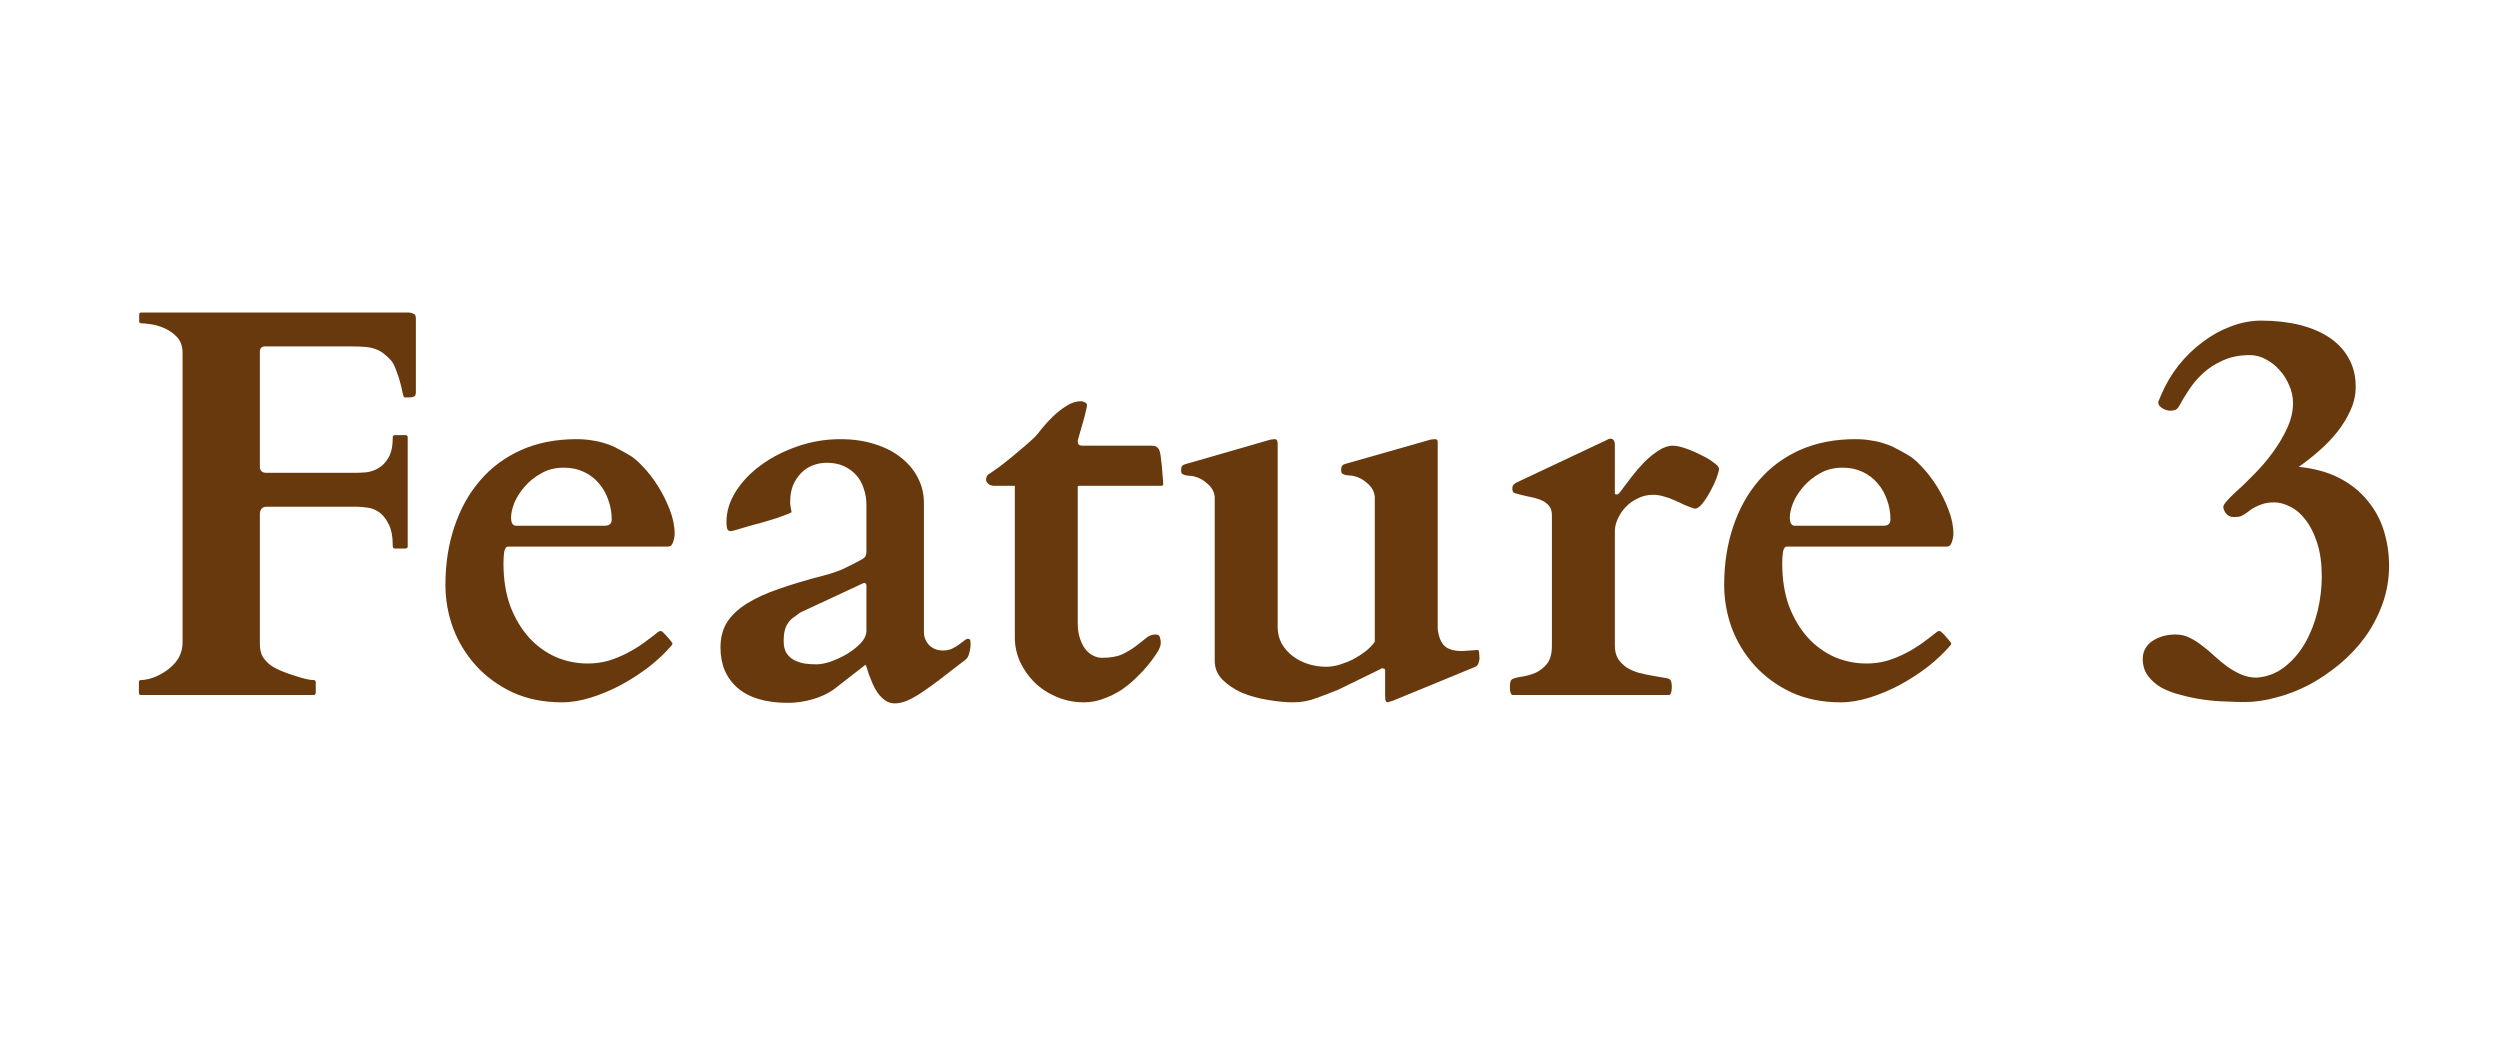 <svg width="72" height="30" viewBox="0 0 72 30" fill="none" xmlns="http://www.w3.org/2000/svg">
<path d="M10.266 13.617C10.338 13.617 10.435 13.612 10.555 13.602C10.675 13.586 10.789 13.547 10.898 13.484C11.013 13.417 11.109 13.315 11.188 13.18C11.271 13.039 11.312 12.844 11.312 12.594C11.312 12.552 11.333 12.531 11.375 12.531H11.68C11.721 12.531 11.742 12.552 11.742 12.594V15.734C11.742 15.76 11.734 15.779 11.719 15.789C11.703 15.794 11.69 15.797 11.68 15.797H11.375C11.349 15.797 11.331 15.789 11.32 15.773C11.315 15.758 11.312 15.745 11.312 15.734C11.312 15.453 11.271 15.237 11.188 15.086C11.109 14.93 11.016 14.815 10.906 14.742C10.797 14.669 10.682 14.628 10.562 14.617C10.448 14.602 10.354 14.594 10.281 14.594H7.672C7.609 14.594 7.562 14.615 7.531 14.656C7.5 14.693 7.484 14.742 7.484 14.805V18.547C7.484 18.688 7.51 18.807 7.562 18.906C7.62 19 7.695 19.083 7.789 19.156C7.888 19.224 8.003 19.284 8.133 19.336C8.263 19.388 8.406 19.438 8.562 19.484C8.641 19.51 8.724 19.534 8.812 19.555C8.901 19.576 8.974 19.586 9.031 19.586C9.062 19.586 9.081 19.596 9.086 19.617C9.091 19.633 9.094 19.643 9.094 19.648V19.953C9.094 19.963 9.089 19.977 9.078 19.992C9.073 20.008 9.057 20.016 9.031 20.016H4.062C4.036 20.016 4.018 20.008 4.008 19.992C4.003 19.977 4 19.963 4 19.953V19.648C4 19.638 4.003 19.625 4.008 19.609C4.013 19.594 4.031 19.586 4.062 19.586C4.12 19.586 4.193 19.576 4.281 19.555C4.375 19.529 4.445 19.505 4.492 19.484C4.716 19.385 4.898 19.255 5.039 19.094C5.185 18.927 5.258 18.727 5.258 18.492V10.172C5.258 9.974 5.203 9.818 5.094 9.703C4.984 9.589 4.859 9.503 4.719 9.445C4.583 9.388 4.453 9.352 4.328 9.336C4.208 9.32 4.133 9.312 4.102 9.312H4.07C4.044 9.312 4.026 9.305 4.016 9.289C4.01 9.273 4.008 9.26 4.008 9.25V9.062C4.008 9.052 4.01 9.039 4.016 9.023C4.026 9.008 4.044 9 4.07 9H11.789C11.852 9.01 11.898 9.026 11.93 9.047C11.961 9.062 11.977 9.107 11.977 9.18V11.305C11.977 11.367 11.958 11.406 11.922 11.422C11.885 11.438 11.844 11.445 11.797 11.445H11.641C11.63 11.44 11.615 11.396 11.594 11.312C11.578 11.224 11.555 11.122 11.523 11.008C11.492 10.888 11.453 10.771 11.406 10.656C11.365 10.537 11.315 10.443 11.258 10.375C11.185 10.297 11.115 10.232 11.047 10.18C10.979 10.128 10.904 10.086 10.82 10.055C10.737 10.023 10.641 10.003 10.531 9.992C10.422 9.982 10.289 9.977 10.133 9.977H7.641C7.536 9.977 7.484 10.029 7.484 10.133V13.438C7.484 13.557 7.547 13.617 7.672 13.617H10.266Z" fill="#69390E"/>
<path d="M12.828 16.852C12.828 16.242 12.914 15.682 13.086 15.172C13.258 14.656 13.505 14.211 13.828 13.836C14.151 13.461 14.544 13.169 15.008 12.961C15.477 12.753 16.008 12.648 16.602 12.648C16.779 12.648 16.938 12.662 17.078 12.688C17.219 12.708 17.346 12.74 17.461 12.781C17.581 12.818 17.69 12.865 17.789 12.922C17.893 12.974 17.997 13.031 18.102 13.094C18.221 13.156 18.357 13.268 18.508 13.43C18.664 13.591 18.81 13.779 18.945 13.992C19.081 14.206 19.195 14.435 19.289 14.68C19.383 14.919 19.43 15.151 19.43 15.375C19.43 15.448 19.414 15.529 19.383 15.617C19.357 15.7 19.31 15.742 19.242 15.742H14.633C14.581 15.742 14.544 15.789 14.523 15.883C14.508 15.977 14.5 16.091 14.5 16.227C14.5 16.685 14.565 17.094 14.695 17.453C14.831 17.807 15.01 18.109 15.234 18.359C15.458 18.604 15.716 18.792 16.008 18.922C16.299 19.047 16.607 19.109 16.93 19.109C17.133 19.109 17.328 19.083 17.516 19.031C17.703 18.974 17.883 18.901 18.055 18.812C18.227 18.724 18.388 18.625 18.539 18.516C18.69 18.406 18.833 18.297 18.969 18.188C19 18.177 19.021 18.172 19.031 18.172C19.047 18.172 19.068 18.185 19.094 18.211C19.141 18.253 19.188 18.302 19.234 18.359C19.281 18.412 19.318 18.456 19.344 18.492C19.359 18.508 19.367 18.523 19.367 18.539C19.367 18.555 19.357 18.573 19.336 18.594C19.164 18.797 18.953 18.997 18.703 19.195C18.453 19.388 18.185 19.562 17.898 19.719C17.617 19.87 17.328 19.992 17.031 20.086C16.734 20.18 16.453 20.227 16.188 20.227C15.651 20.227 15.175 20.13 14.758 19.938C14.341 19.74 13.99 19.482 13.703 19.164C13.417 18.846 13.198 18.487 13.047 18.086C12.901 17.68 12.828 17.268 12.828 16.852ZM17.414 15.141C17.549 15.141 17.617 15.081 17.617 14.961C17.617 14.758 17.583 14.568 17.516 14.391C17.453 14.208 17.362 14.05 17.242 13.914C17.122 13.773 16.977 13.664 16.805 13.586C16.638 13.508 16.451 13.469 16.242 13.469C15.992 13.469 15.773 13.523 15.586 13.633C15.398 13.737 15.24 13.865 15.109 14.016C14.979 14.167 14.88 14.323 14.812 14.484C14.75 14.646 14.719 14.784 14.719 14.898C14.719 14.987 14.732 15.05 14.758 15.086C14.784 15.122 14.818 15.141 14.859 15.141H17.414Z" fill="#69390E"/>
<path d="M24.008 19.859C23.836 19.979 23.633 20.073 23.398 20.141C23.164 20.208 22.93 20.242 22.695 20.242C22.06 20.242 21.576 20.099 21.242 19.812C20.914 19.526 20.75 19.138 20.75 18.648C20.75 18.367 20.812 18.125 20.938 17.922C21.068 17.719 21.258 17.539 21.508 17.383C21.758 17.227 22.065 17.086 22.43 16.961C22.799 16.831 23.227 16.703 23.711 16.578C23.971 16.51 24.18 16.438 24.336 16.359C24.497 16.281 24.646 16.206 24.781 16.133C24.87 16.086 24.919 16.044 24.93 16.008C24.945 15.971 24.953 15.938 24.953 15.906V14.547C24.953 14.375 24.927 14.216 24.875 14.07C24.828 13.919 24.755 13.789 24.656 13.68C24.557 13.57 24.438 13.484 24.297 13.422C24.156 13.359 23.997 13.328 23.82 13.328C23.669 13.328 23.529 13.354 23.398 13.406C23.268 13.458 23.156 13.534 23.062 13.633C22.969 13.732 22.893 13.849 22.836 13.984C22.784 14.12 22.758 14.273 22.758 14.445C22.758 14.461 22.758 14.484 22.758 14.516C22.763 14.547 22.768 14.581 22.773 14.617C22.779 14.648 22.784 14.677 22.789 14.703C22.794 14.729 22.797 14.745 22.797 14.75C22.792 14.76 22.747 14.781 22.664 14.812C22.586 14.844 22.487 14.88 22.367 14.922C22.253 14.958 22.125 14.997 21.984 15.039C21.844 15.075 21.708 15.112 21.578 15.148C21.453 15.185 21.341 15.219 21.242 15.25C21.148 15.276 21.083 15.292 21.047 15.297C20.99 15.297 20.953 15.268 20.938 15.211C20.927 15.148 20.922 15.088 20.922 15.031C20.922 14.729 21.013 14.435 21.195 14.148C21.378 13.862 21.62 13.609 21.922 13.391C22.229 13.167 22.581 12.987 22.977 12.852C23.372 12.716 23.781 12.648 24.203 12.648C24.578 12.648 24.914 12.698 25.211 12.797C25.508 12.891 25.76 13.023 25.969 13.195C26.177 13.362 26.336 13.557 26.445 13.781C26.555 14 26.609 14.234 26.609 14.484V18.211C26.609 18.346 26.659 18.469 26.758 18.578C26.862 18.682 26.995 18.734 27.156 18.734C27.25 18.734 27.333 18.719 27.406 18.688C27.484 18.651 27.552 18.612 27.609 18.57C27.672 18.523 27.724 18.484 27.766 18.453C27.807 18.417 27.844 18.398 27.875 18.398C27.917 18.398 27.94 18.417 27.945 18.453C27.951 18.484 27.953 18.513 27.953 18.539C27.953 18.628 27.94 18.719 27.914 18.812C27.893 18.901 27.854 18.966 27.797 19.008C27.542 19.201 27.315 19.375 27.117 19.531C26.919 19.682 26.74 19.812 26.578 19.922C26.417 20.031 26.271 20.115 26.141 20.172C26.01 20.229 25.888 20.258 25.773 20.258C25.669 20.258 25.576 20.229 25.492 20.172C25.414 20.115 25.344 20.044 25.281 19.961C25.224 19.878 25.174 19.789 25.133 19.695C25.091 19.596 25.055 19.505 25.023 19.422C24.997 19.338 24.977 19.271 24.961 19.219C24.945 19.167 24.932 19.143 24.922 19.148L24.008 19.859ZM22.57 18.461C22.57 18.602 22.596 18.716 22.648 18.805C22.706 18.893 22.779 18.961 22.867 19.008C22.956 19.055 23.055 19.088 23.164 19.109C23.279 19.125 23.396 19.133 23.516 19.133C23.625 19.133 23.76 19.107 23.922 19.055C24.083 18.997 24.24 18.924 24.391 18.836C24.547 18.742 24.68 18.638 24.789 18.523C24.898 18.404 24.953 18.284 24.953 18.164V16.875C24.953 16.818 24.932 16.789 24.891 16.789C24.88 16.789 24.87 16.792 24.859 16.797L23.047 17.641C22.974 17.693 22.906 17.742 22.844 17.789C22.787 17.831 22.737 17.883 22.695 17.945C22.654 18.003 22.622 18.073 22.602 18.156C22.581 18.234 22.57 18.336 22.57 18.461Z" fill="#69390E"/>
<path d="M29.227 13.992H28.641C28.568 13.992 28.51 13.974 28.469 13.938C28.427 13.901 28.404 13.862 28.398 13.82C28.398 13.794 28.404 13.766 28.414 13.734C28.424 13.703 28.438 13.682 28.453 13.672C28.557 13.604 28.669 13.526 28.789 13.438C28.914 13.344 29.037 13.247 29.156 13.148C29.276 13.05 29.393 12.95 29.508 12.852C29.622 12.753 29.724 12.662 29.812 12.578C29.865 12.521 29.935 12.435 30.023 12.32C30.117 12.206 30.221 12.094 30.336 11.984C30.456 11.87 30.583 11.771 30.719 11.688C30.854 11.599 30.992 11.555 31.133 11.555C31.164 11.555 31.201 11.565 31.242 11.586C31.284 11.607 31.305 11.633 31.305 11.664C31.305 11.7 31.294 11.758 31.273 11.836C31.258 11.909 31.237 11.992 31.211 12.086C31.185 12.18 31.156 12.279 31.125 12.383C31.094 12.487 31.065 12.588 31.039 12.688C31.039 12.729 31.044 12.763 31.055 12.789C31.07 12.815 31.107 12.831 31.164 12.836H33.156C33.24 12.836 33.297 12.852 33.328 12.883C33.359 12.909 33.383 12.945 33.398 12.992C33.409 13.018 33.419 13.073 33.43 13.156C33.44 13.234 33.45 13.323 33.461 13.422C33.471 13.516 33.479 13.612 33.484 13.711C33.495 13.805 33.5 13.883 33.5 13.945C33.5 13.977 33.479 13.992 33.438 13.992H31.086C31.06 13.992 31.044 13.997 31.039 14.008C31.039 14.018 31.039 14.037 31.039 14.062V17.945C31.039 18.112 31.06 18.258 31.102 18.383C31.143 18.508 31.195 18.612 31.258 18.695C31.326 18.779 31.401 18.841 31.484 18.883C31.568 18.924 31.651 18.945 31.734 18.945C31.974 18.945 32.169 18.912 32.32 18.844C32.471 18.771 32.602 18.693 32.711 18.609C32.82 18.526 32.917 18.451 33 18.383C33.083 18.31 33.177 18.273 33.281 18.273C33.354 18.273 33.396 18.302 33.406 18.359C33.422 18.417 33.43 18.461 33.43 18.492C33.43 18.56 33.419 18.615 33.398 18.656C33.383 18.693 33.37 18.721 33.359 18.742C33.354 18.753 33.325 18.797 33.273 18.875C33.221 18.953 33.151 19.047 33.062 19.156C32.974 19.266 32.865 19.383 32.734 19.508C32.609 19.633 32.469 19.75 32.312 19.859C32.156 19.963 31.984 20.049 31.797 20.117C31.615 20.19 31.422 20.227 31.219 20.227C30.938 20.227 30.674 20.174 30.43 20.07C30.185 19.966 29.974 19.828 29.797 19.656C29.62 19.479 29.479 19.279 29.375 19.055C29.276 18.831 29.227 18.599 29.227 18.359V13.992Z" fill="#69390E"/>
<path d="M34.984 14.312C34.969 14.162 34.898 14.034 34.773 13.93C34.654 13.82 34.523 13.75 34.383 13.719C34.346 13.708 34.305 13.703 34.258 13.703C34.216 13.698 34.177 13.693 34.141 13.688C34.104 13.677 34.073 13.664 34.047 13.648C34.026 13.628 34.016 13.594 34.016 13.547C34.016 13.505 34.021 13.469 34.031 13.438C34.047 13.406 34.083 13.383 34.141 13.367L36.523 12.68C36.555 12.669 36.586 12.662 36.617 12.656C36.654 12.651 36.688 12.648 36.719 12.648C36.771 12.648 36.797 12.693 36.797 12.781V18.055C36.797 18.232 36.836 18.393 36.914 18.539C36.997 18.68 37.104 18.799 37.234 18.898C37.365 18.997 37.513 19.073 37.68 19.125C37.846 19.177 38.018 19.203 38.195 19.203C38.32 19.203 38.45 19.182 38.586 19.141C38.721 19.099 38.852 19.047 38.977 18.984C39.102 18.917 39.219 18.841 39.328 18.758C39.438 18.669 39.526 18.578 39.594 18.484V14.305C39.578 14.154 39.508 14.026 39.383 13.922C39.263 13.812 39.133 13.742 38.992 13.711C38.956 13.7 38.914 13.695 38.867 13.695C38.825 13.69 38.786 13.685 38.75 13.68C38.714 13.669 38.682 13.656 38.656 13.641C38.635 13.62 38.625 13.586 38.625 13.539C38.625 13.497 38.63 13.461 38.641 13.43C38.656 13.398 38.693 13.375 38.75 13.359L41.133 12.68C41.164 12.669 41.195 12.662 41.227 12.656C41.263 12.651 41.297 12.648 41.328 12.648C41.38 12.648 41.406 12.672 41.406 12.719V18.109C41.432 18.338 41.497 18.503 41.602 18.602C41.706 18.701 41.875 18.75 42.109 18.75L42.562 18.719C42.583 18.719 42.596 18.755 42.602 18.828C42.607 18.896 42.609 18.945 42.609 18.977C42.609 18.987 42.602 19.021 42.586 19.078C42.575 19.135 42.544 19.177 42.492 19.203L40.117 20.18C40.107 20.185 40.081 20.193 40.039 20.203C39.997 20.219 39.974 20.227 39.969 20.227C39.932 20.227 39.909 20.203 39.898 20.156C39.893 20.115 39.891 20.073 39.891 20.031V19.281C39.875 19.26 39.849 19.25 39.812 19.25C39.802 19.25 39.792 19.25 39.781 19.25C39.771 19.25 39.766 19.255 39.766 19.266L38.516 19.875C38.401 19.917 38.294 19.958 38.195 20C38.096 20.037 37.997 20.073 37.898 20.109C37.805 20.146 37.703 20.174 37.594 20.195C37.484 20.216 37.365 20.227 37.234 20.227C37.016 20.227 36.773 20.203 36.508 20.156C36.247 20.115 36.003 20.047 35.773 19.953C35.55 19.854 35.362 19.729 35.211 19.578C35.06 19.427 34.984 19.245 34.984 19.031V14.312Z" fill="#69390E"/>
<path d="M46.258 12.68C46.279 12.669 46.3 12.659 46.32 12.648C46.346 12.638 46.365 12.633 46.375 12.633C46.464 12.633 46.508 12.695 46.508 12.82V14.148C46.508 14.164 46.508 14.185 46.508 14.211C46.513 14.232 46.529 14.242 46.555 14.242C46.581 14.242 46.602 14.234 46.617 14.219C46.633 14.198 46.648 14.18 46.664 14.164C46.758 14.039 46.862 13.901 46.977 13.75C47.096 13.594 47.221 13.448 47.352 13.312C47.487 13.177 47.625 13.065 47.766 12.977C47.906 12.883 48.044 12.836 48.18 12.836C48.273 12.836 48.396 12.862 48.547 12.914C48.698 12.966 48.844 13.029 48.984 13.102C49.13 13.169 49.253 13.242 49.352 13.32C49.456 13.393 49.508 13.453 49.508 13.5C49.508 13.547 49.484 13.635 49.438 13.766C49.391 13.891 49.331 14.018 49.258 14.148C49.19 14.279 49.115 14.396 49.031 14.5C48.953 14.599 48.88 14.648 48.812 14.648H48.797C48.703 14.617 48.607 14.581 48.508 14.539C48.414 14.492 48.318 14.448 48.219 14.406C48.12 14.359 48.018 14.323 47.914 14.297C47.815 14.266 47.714 14.25 47.609 14.25C47.453 14.25 47.307 14.284 47.172 14.352C47.036 14.414 46.919 14.497 46.82 14.602C46.727 14.7 46.651 14.812 46.594 14.938C46.536 15.062 46.508 15.182 46.508 15.297V18.594C46.508 18.745 46.539 18.872 46.602 18.977C46.669 19.076 46.753 19.159 46.852 19.227C46.956 19.289 47.068 19.338 47.188 19.375C47.312 19.406 47.432 19.432 47.547 19.453C47.661 19.474 47.766 19.492 47.859 19.508C47.953 19.518 48.023 19.534 48.07 19.555C48.122 19.576 48.148 19.648 48.148 19.773C48.148 19.924 48.122 20.005 48.07 20.016H43.562C43.51 20.005 43.484 19.924 43.484 19.773C43.484 19.648 43.51 19.576 43.562 19.555C43.63 19.523 43.727 19.5 43.852 19.484C43.977 19.463 44.102 19.427 44.227 19.375C44.352 19.318 44.461 19.232 44.555 19.117C44.648 18.997 44.695 18.823 44.695 18.594V14.836C44.695 14.711 44.661 14.615 44.594 14.547C44.526 14.474 44.44 14.419 44.336 14.383C44.232 14.346 44.12 14.318 44 14.297C43.88 14.271 43.766 14.242 43.656 14.211C43.625 14.2 43.599 14.188 43.578 14.172C43.562 14.151 43.555 14.112 43.555 14.055C43.555 14.029 43.562 14.003 43.578 13.977C43.594 13.95 43.625 13.925 43.672 13.898L46.258 12.68Z" fill="#69390E"/>
<path d="M49.656 16.852C49.656 16.242 49.742 15.682 49.914 15.172C50.086 14.656 50.333 14.211 50.656 13.836C50.979 13.461 51.372 13.169 51.836 12.961C52.305 12.753 52.836 12.648 53.43 12.648C53.607 12.648 53.766 12.662 53.906 12.688C54.047 12.708 54.175 12.74 54.289 12.781C54.409 12.818 54.518 12.865 54.617 12.922C54.721 12.974 54.825 13.031 54.93 13.094C55.05 13.156 55.185 13.268 55.336 13.43C55.492 13.591 55.638 13.779 55.773 13.992C55.909 14.206 56.023 14.435 56.117 14.68C56.211 14.919 56.258 15.151 56.258 15.375C56.258 15.448 56.242 15.529 56.211 15.617C56.185 15.7 56.138 15.742 56.07 15.742H51.461C51.409 15.742 51.372 15.789 51.352 15.883C51.336 15.977 51.328 16.091 51.328 16.227C51.328 16.685 51.393 17.094 51.523 17.453C51.659 17.807 51.839 18.109 52.062 18.359C52.286 18.604 52.544 18.792 52.836 18.922C53.128 19.047 53.435 19.109 53.758 19.109C53.961 19.109 54.156 19.083 54.344 19.031C54.531 18.974 54.711 18.901 54.883 18.812C55.055 18.724 55.216 18.625 55.367 18.516C55.518 18.406 55.661 18.297 55.797 18.188C55.828 18.177 55.849 18.172 55.859 18.172C55.875 18.172 55.896 18.185 55.922 18.211C55.969 18.253 56.016 18.302 56.062 18.359C56.109 18.412 56.146 18.456 56.172 18.492C56.188 18.508 56.195 18.523 56.195 18.539C56.195 18.555 56.185 18.573 56.164 18.594C55.992 18.797 55.781 18.997 55.531 19.195C55.281 19.388 55.013 19.562 54.727 19.719C54.445 19.87 54.156 19.992 53.859 20.086C53.562 20.18 53.281 20.227 53.016 20.227C52.479 20.227 52.003 20.13 51.586 19.938C51.169 19.74 50.818 19.482 50.531 19.164C50.245 18.846 50.026 18.487 49.875 18.086C49.729 17.68 49.656 17.268 49.656 16.852ZM54.242 15.141C54.378 15.141 54.445 15.081 54.445 14.961C54.445 14.758 54.411 14.568 54.344 14.391C54.281 14.208 54.19 14.05 54.07 13.914C53.95 13.773 53.805 13.664 53.633 13.586C53.466 13.508 53.279 13.469 53.07 13.469C52.82 13.469 52.602 13.523 52.414 13.633C52.227 13.737 52.068 13.865 51.938 14.016C51.807 14.167 51.708 14.323 51.641 14.484C51.578 14.646 51.547 14.784 51.547 14.898C51.547 14.987 51.56 15.05 51.586 15.086C51.612 15.122 51.646 15.141 51.688 15.141H54.242Z" fill="#69390E"/>
<path d="M64.648 20.219C64.487 20.219 64.302 20.213 64.094 20.203C63.885 20.198 63.672 20.18 63.453 20.148C63.234 20.117 63.021 20.073 62.812 20.016C62.604 19.963 62.417 19.893 62.25 19.805C62.089 19.711 61.958 19.596 61.859 19.461C61.76 19.326 61.711 19.164 61.711 18.977C61.711 18.862 61.737 18.76 61.789 18.672C61.841 18.583 61.911 18.51 62 18.453C62.089 18.396 62.188 18.352 62.297 18.32C62.411 18.289 62.531 18.273 62.656 18.273C62.802 18.273 62.938 18.305 63.062 18.367C63.193 18.43 63.315 18.508 63.43 18.602C63.55 18.69 63.667 18.789 63.781 18.898C63.896 19.003 64.016 19.102 64.141 19.195C64.266 19.284 64.398 19.359 64.539 19.422C64.68 19.484 64.833 19.516 65 19.516C65.307 19.49 65.578 19.383 65.812 19.195C66.047 19.008 66.242 18.776 66.398 18.5C66.555 18.219 66.672 17.914 66.75 17.586C66.828 17.253 66.867 16.93 66.867 16.617C66.867 16.232 66.823 15.904 66.734 15.633C66.646 15.362 66.534 15.141 66.398 14.969C66.268 14.797 66.122 14.672 65.961 14.594C65.799 14.51 65.646 14.469 65.5 14.469C65.38 14.469 65.276 14.482 65.188 14.508C65.099 14.534 65.021 14.565 64.953 14.602C64.885 14.633 64.828 14.669 64.781 14.711C64.734 14.747 64.69 14.779 64.648 14.805C64.612 14.831 64.573 14.852 64.531 14.867C64.49 14.883 64.424 14.891 64.336 14.891C64.242 14.891 64.167 14.857 64.109 14.789C64.057 14.716 64.031 14.651 64.031 14.594C64.031 14.562 64.062 14.51 64.125 14.438C64.193 14.359 64.255 14.294 64.312 14.242C64.5 14.075 64.695 13.888 64.898 13.68C65.107 13.471 65.294 13.253 65.461 13.023C65.628 12.794 65.766 12.56 65.875 12.32C65.984 12.081 66.039 11.844 66.039 11.609C66.039 11.432 66.003 11.263 65.93 11.102C65.862 10.935 65.768 10.787 65.648 10.656C65.534 10.526 65.401 10.422 65.25 10.344C65.104 10.266 64.953 10.227 64.797 10.227C64.5 10.227 64.24 10.279 64.016 10.383C63.792 10.482 63.599 10.607 63.438 10.758C63.276 10.909 63.141 11.07 63.031 11.242C62.922 11.409 62.831 11.56 62.758 11.695C62.727 11.753 62.69 11.789 62.648 11.805C62.612 11.82 62.562 11.828 62.5 11.828C62.474 11.828 62.44 11.823 62.398 11.812C62.362 11.802 62.325 11.787 62.289 11.766C62.253 11.745 62.221 11.719 62.195 11.688C62.169 11.656 62.156 11.62 62.156 11.578C62.156 11.583 62.159 11.575 62.164 11.555C62.175 11.534 62.185 11.51 62.195 11.484C62.206 11.458 62.219 11.427 62.234 11.391C62.365 11.078 62.534 10.789 62.742 10.523C62.956 10.258 63.19 10.031 63.445 9.844C63.7 9.651 63.971 9.503 64.258 9.398C64.544 9.289 64.831 9.234 65.117 9.234C65.529 9.234 65.901 9.276 66.234 9.359C66.568 9.443 66.854 9.565 67.094 9.727C67.333 9.888 67.518 10.088 67.648 10.328C67.779 10.562 67.844 10.833 67.844 11.141C67.844 11.375 67.794 11.599 67.695 11.812C67.602 12.026 67.477 12.232 67.32 12.43C67.169 12.622 66.995 12.805 66.797 12.977C66.604 13.148 66.406 13.305 66.203 13.445C66.662 13.492 67.055 13.602 67.383 13.773C67.711 13.945 67.979 14.162 68.188 14.422C68.401 14.677 68.557 14.966 68.656 15.289C68.755 15.612 68.805 15.945 68.805 16.289C68.805 16.674 68.742 17.042 68.617 17.391C68.492 17.734 68.326 18.052 68.117 18.344C67.909 18.63 67.664 18.891 67.383 19.125C67.107 19.354 66.815 19.552 66.508 19.719C66.201 19.88 65.885 20.003 65.562 20.086C65.245 20.174 64.94 20.219 64.648 20.219Z" fill="#69390E"/>
</svg>
